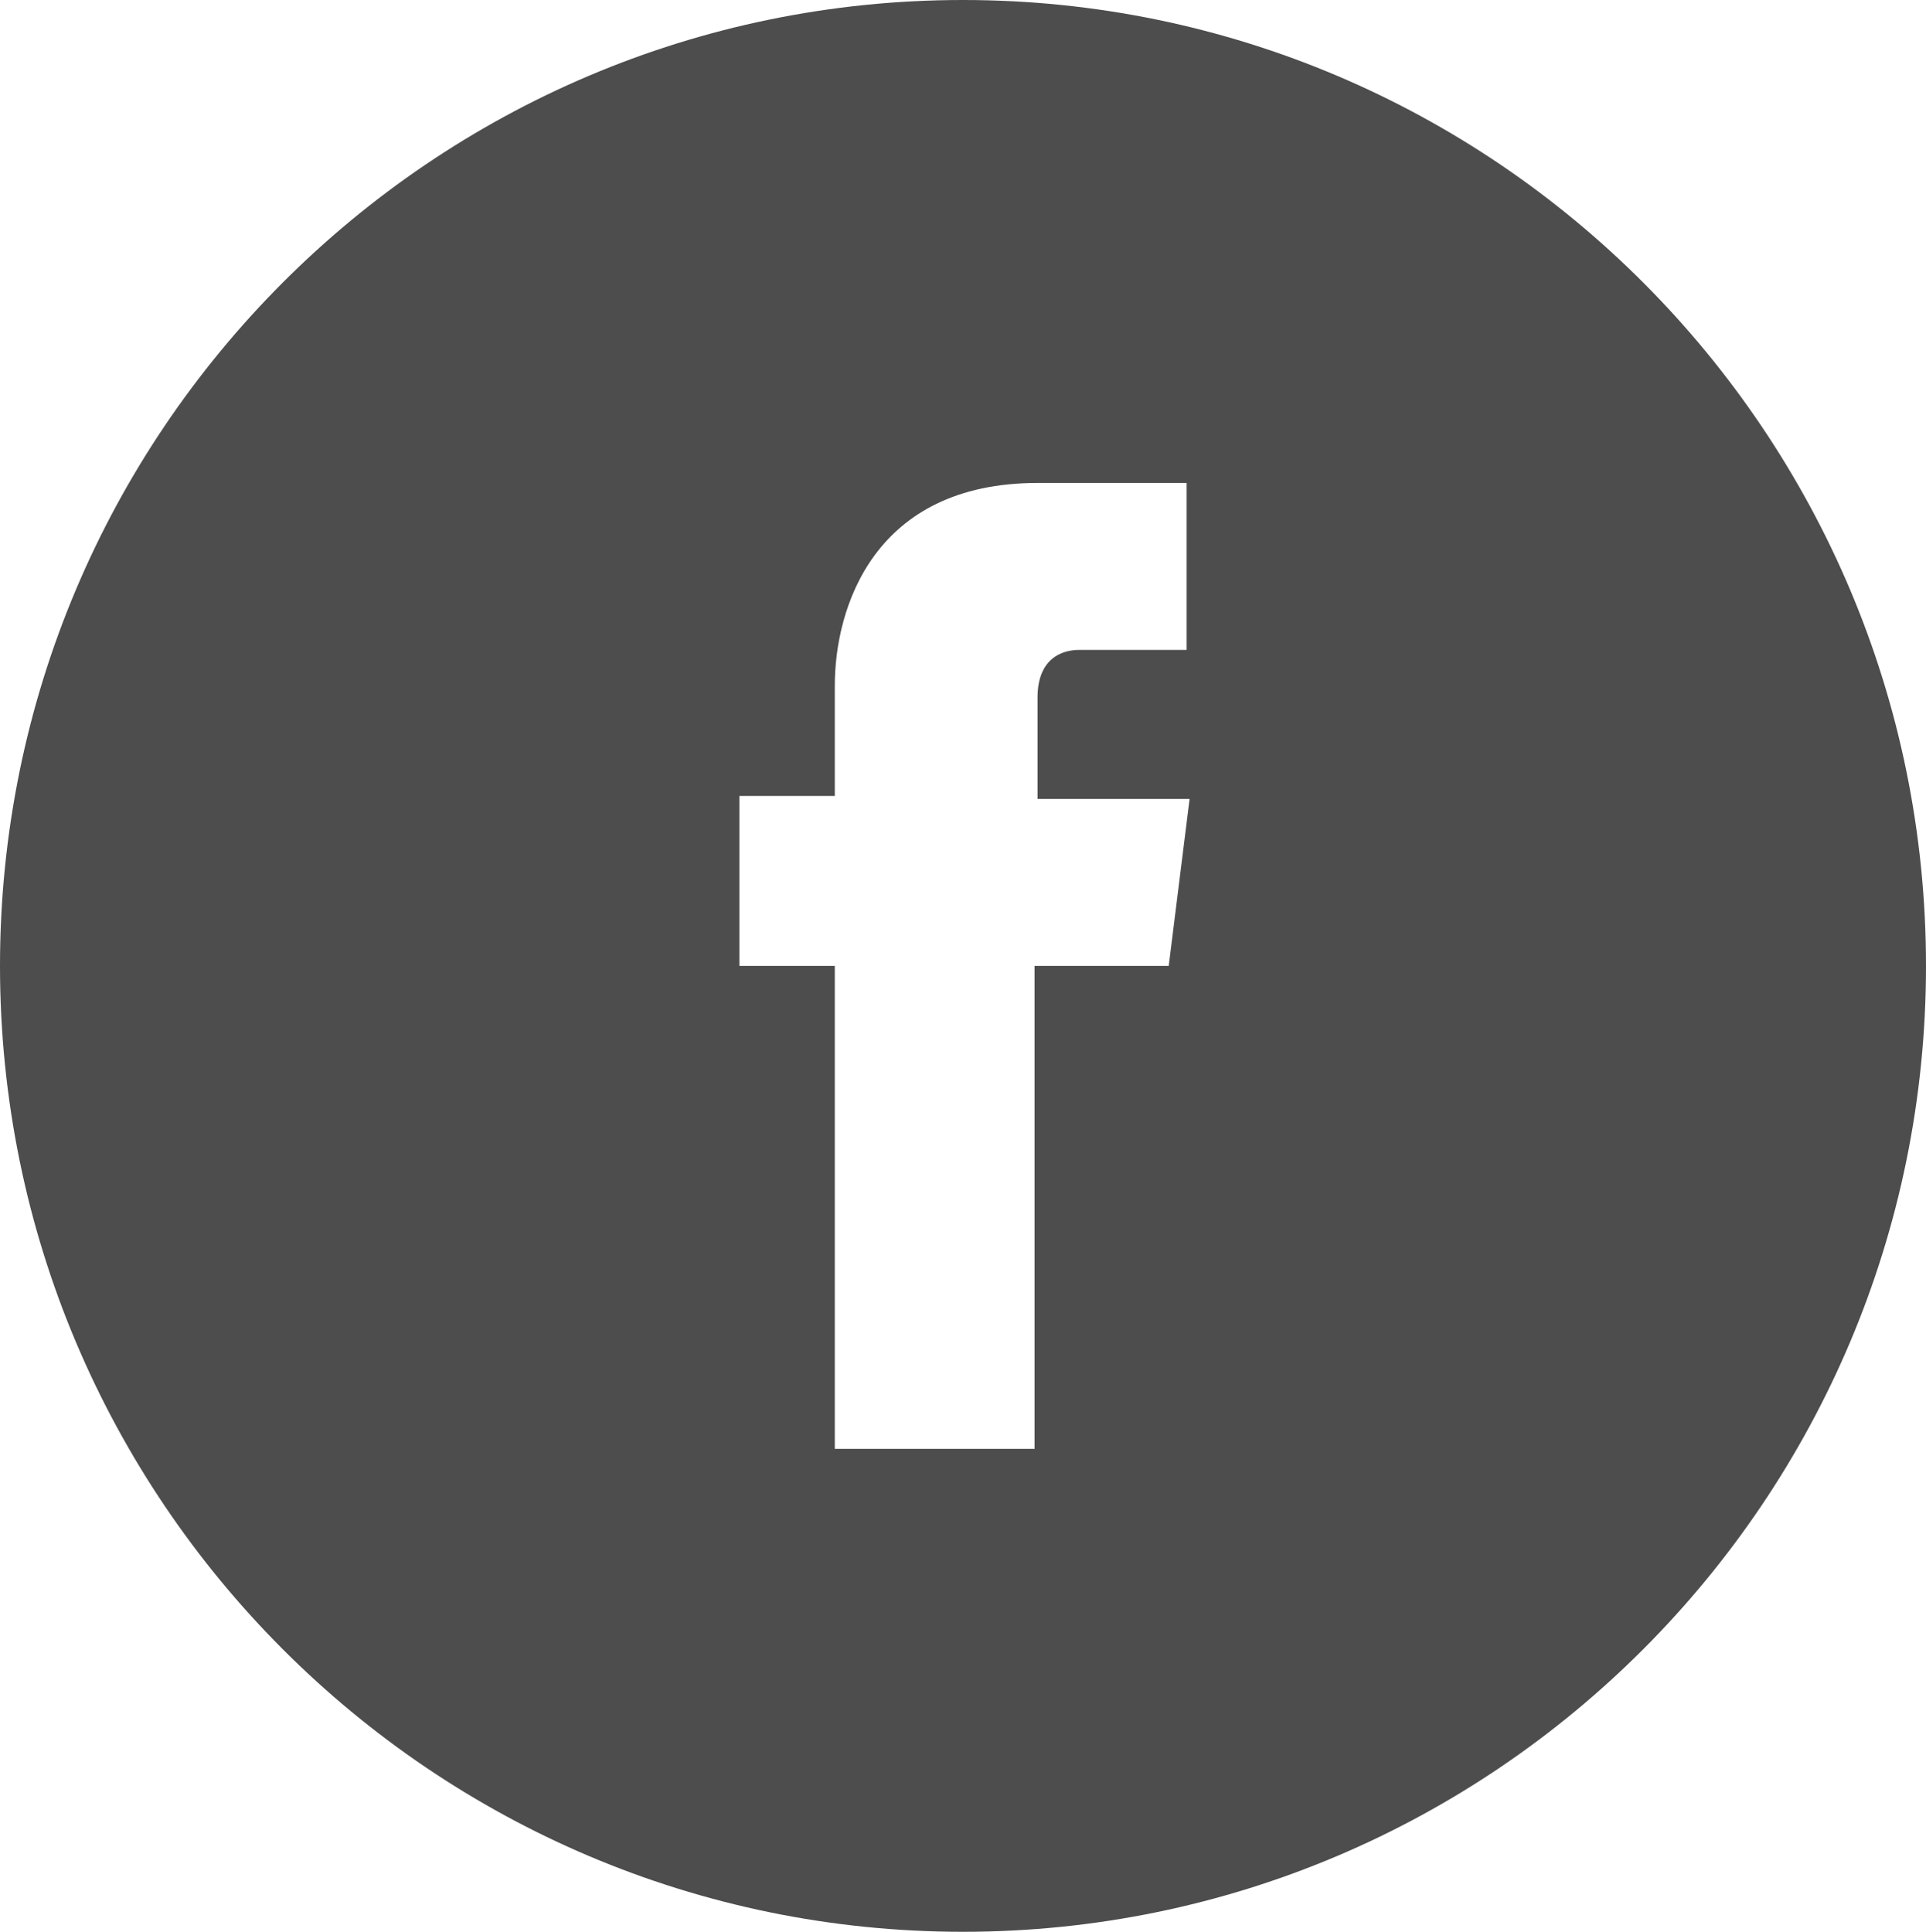 <?xml version="1.0" encoding="utf-8"?>
<!-- Generator: Adobe Illustrator 22.1.0, SVG Export Plug-In . SVG Version: 6.00 Build 0)  -->
<svg version="1.1" id="Layer_1" xmlns="http://www.w3.org/2000/svg" xmlns:xlink="http://www.w3.org/1999/xlink" x="0px" y="0px"
	 viewBox="0 0 64.6 64.8" style="enable-background:new 0 0 64.6 64.8;" xml:space="preserve">
<style type="text/css">
	.st0{fill:#4D4D4D;}
</style>
<path class="st0" d="M32.3,0C14.5,0,0,14.5,0,32.4s14.5,32.4,32.3,32.4s32.3-14.5,32.3-32.4S50.1,0,32.3,0z M39.2,32.4h-4.5v16.2H28
	V32.4h-3.2v-5.7H28V23c0-2.6,1.3-6.8,6.8-6.8h5v5.6h-3.6c-0.6,0-1.4,0.3-1.4,1.6v3.4h5.1L39.2,32.4z"/>
</svg>
